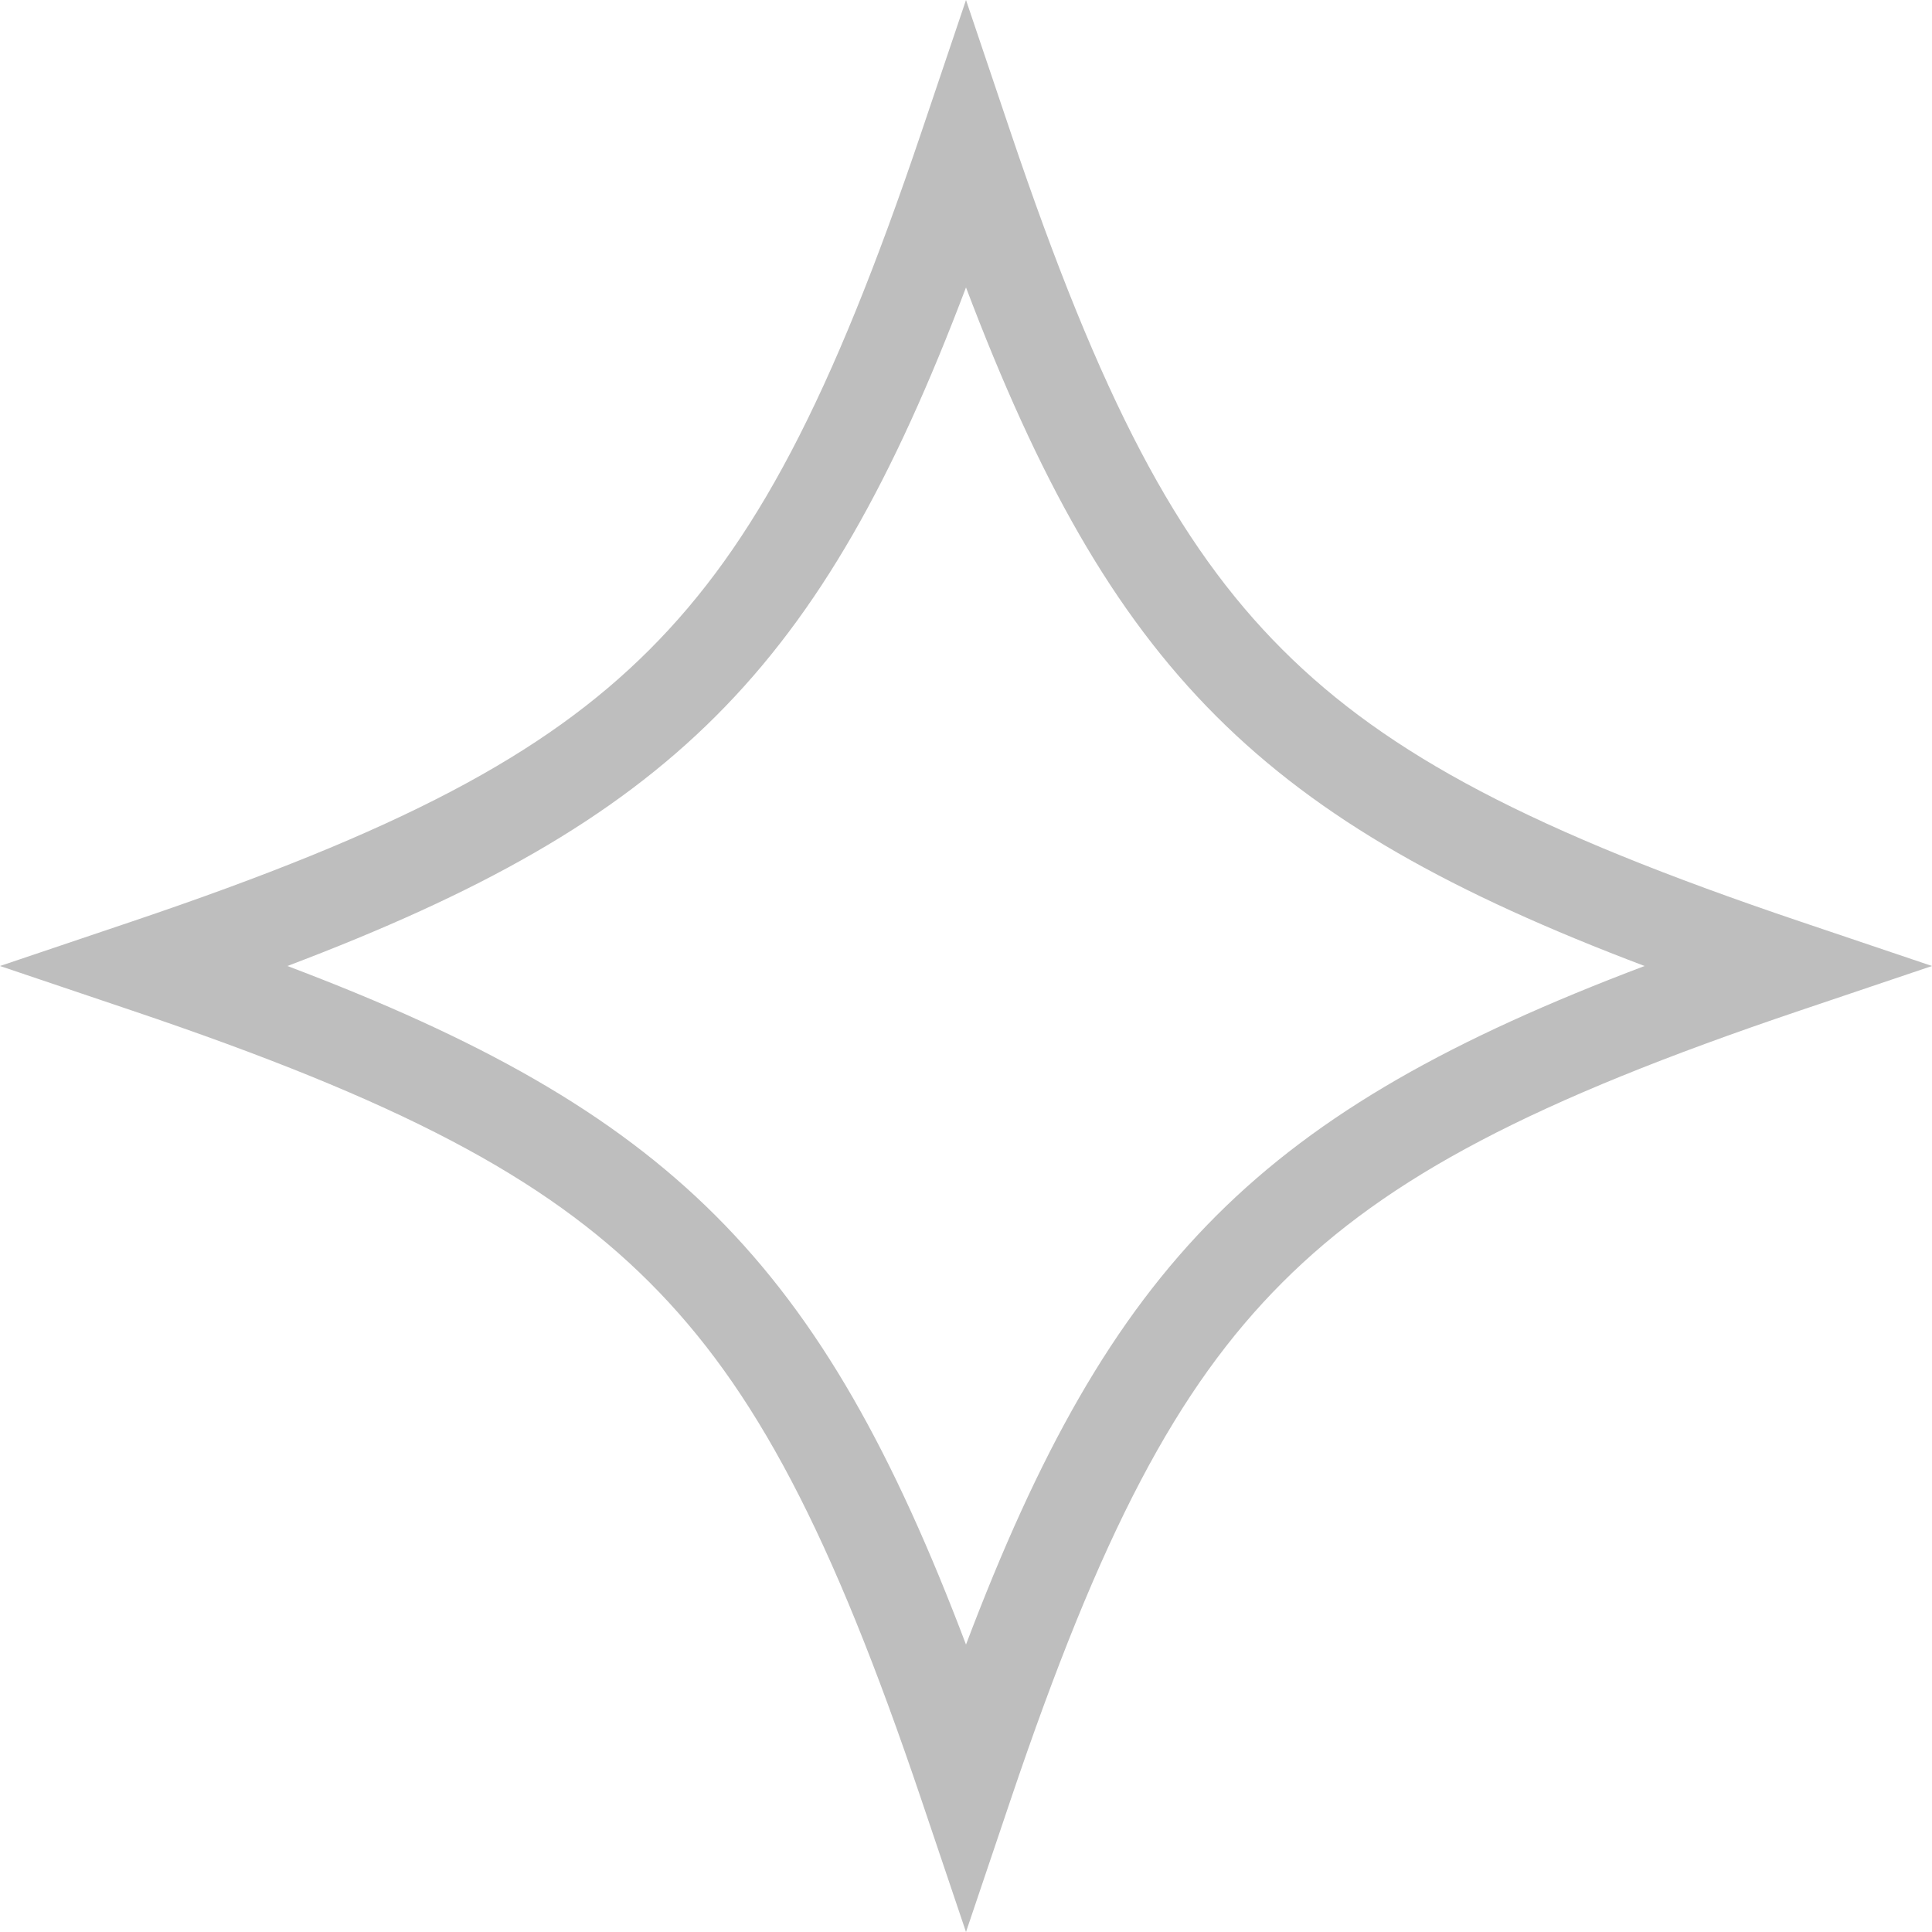 <svg xmlns="http://www.w3.org/2000/svg" width="65.256" height="65.256" viewBox="0 0 65.256 65.256">
  <g id="noun-star-84204_1_" data-name="noun-star-84204 (1)" transform="translate(-989 372)">
    <path id="Path_23793" data-name="Path 23793" d="M65.794,36.122c-9.012-3.042-13.912-5.616-17.479-9.182s-6.141-8.467-9.182-17.479L37.628,5,36.122,9.462c-3.042,9.012-5.616,13.912-9.182,17.479s-8.467,6.141-17.479,9.182L5,37.628l4.462,1.506c9.012,3.042,13.912,5.616,17.479,9.182s6.141,8.467,9.182,17.479l1.505,4.461,1.506-4.462c3.042-9.012,5.616-13.912,9.182-17.479s8.467-6.141,17.479-9.182l4.461-1.505ZM37.628,60.548c-4.9-12.938-9.982-18.025-22.92-22.92,12.939-4.9,18.025-9.982,22.92-22.92,4.9,12.938,9.982,18.025,22.92,22.92C47.61,42.524,42.524,47.61,37.628,60.548Z" transform="translate(984 -377)" fill="#bebebe"/>
  </g>
</svg>

